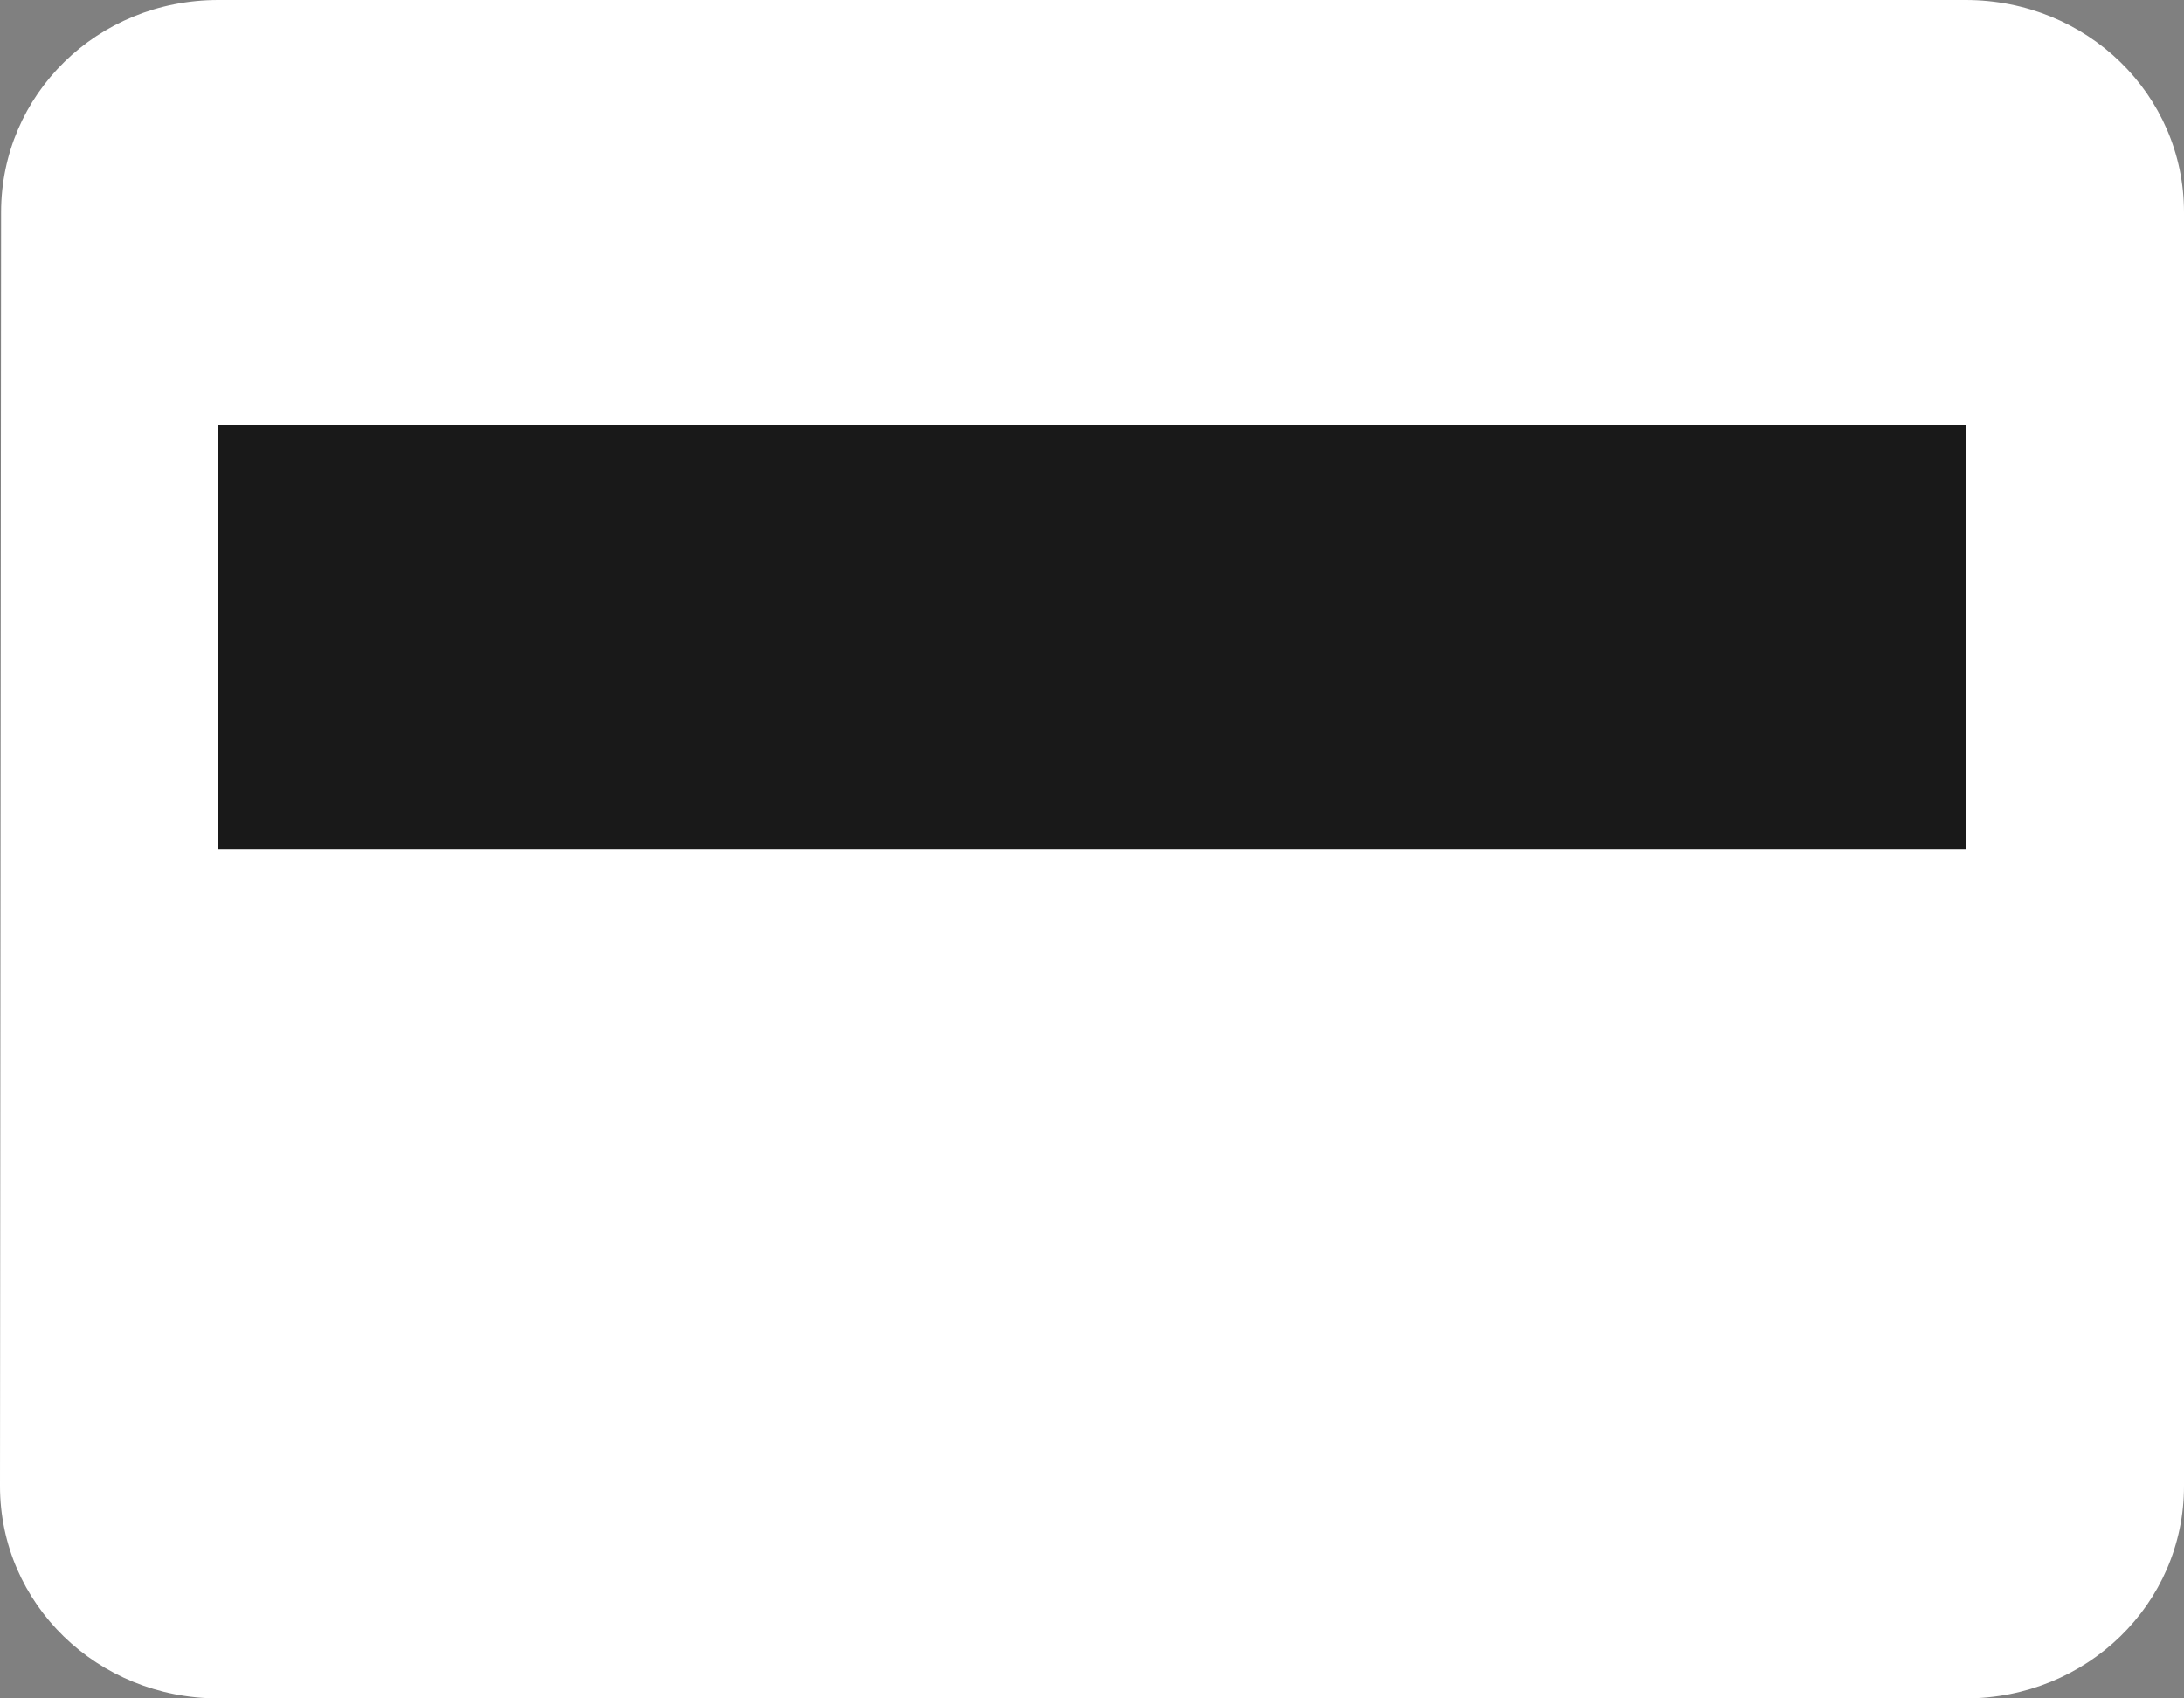 <?xml version="1.0" encoding="UTF-8"?> <svg xmlns="http://www.w3.org/2000/svg" width="18" height="14" viewBox="0 0 18 14" fill="none"><rect x="0" y="0" width="18" height="14" fill="#808080" stroke="none"/> <path d="M16.2 0H1.8C0.801 0 0.009 0.779 0.009 1.75L0 12.25C0 13.221 0.801 14 1.8 14H16.2C17.199 14 18 13.221 18 12.25V1.75C18 0.779 17.199 0 16.2 0Z" fill="white"></path> <path d="M1.8 3.5H16.2V7H1.8V3.5Z" fill="#191919"></path> </svg> 